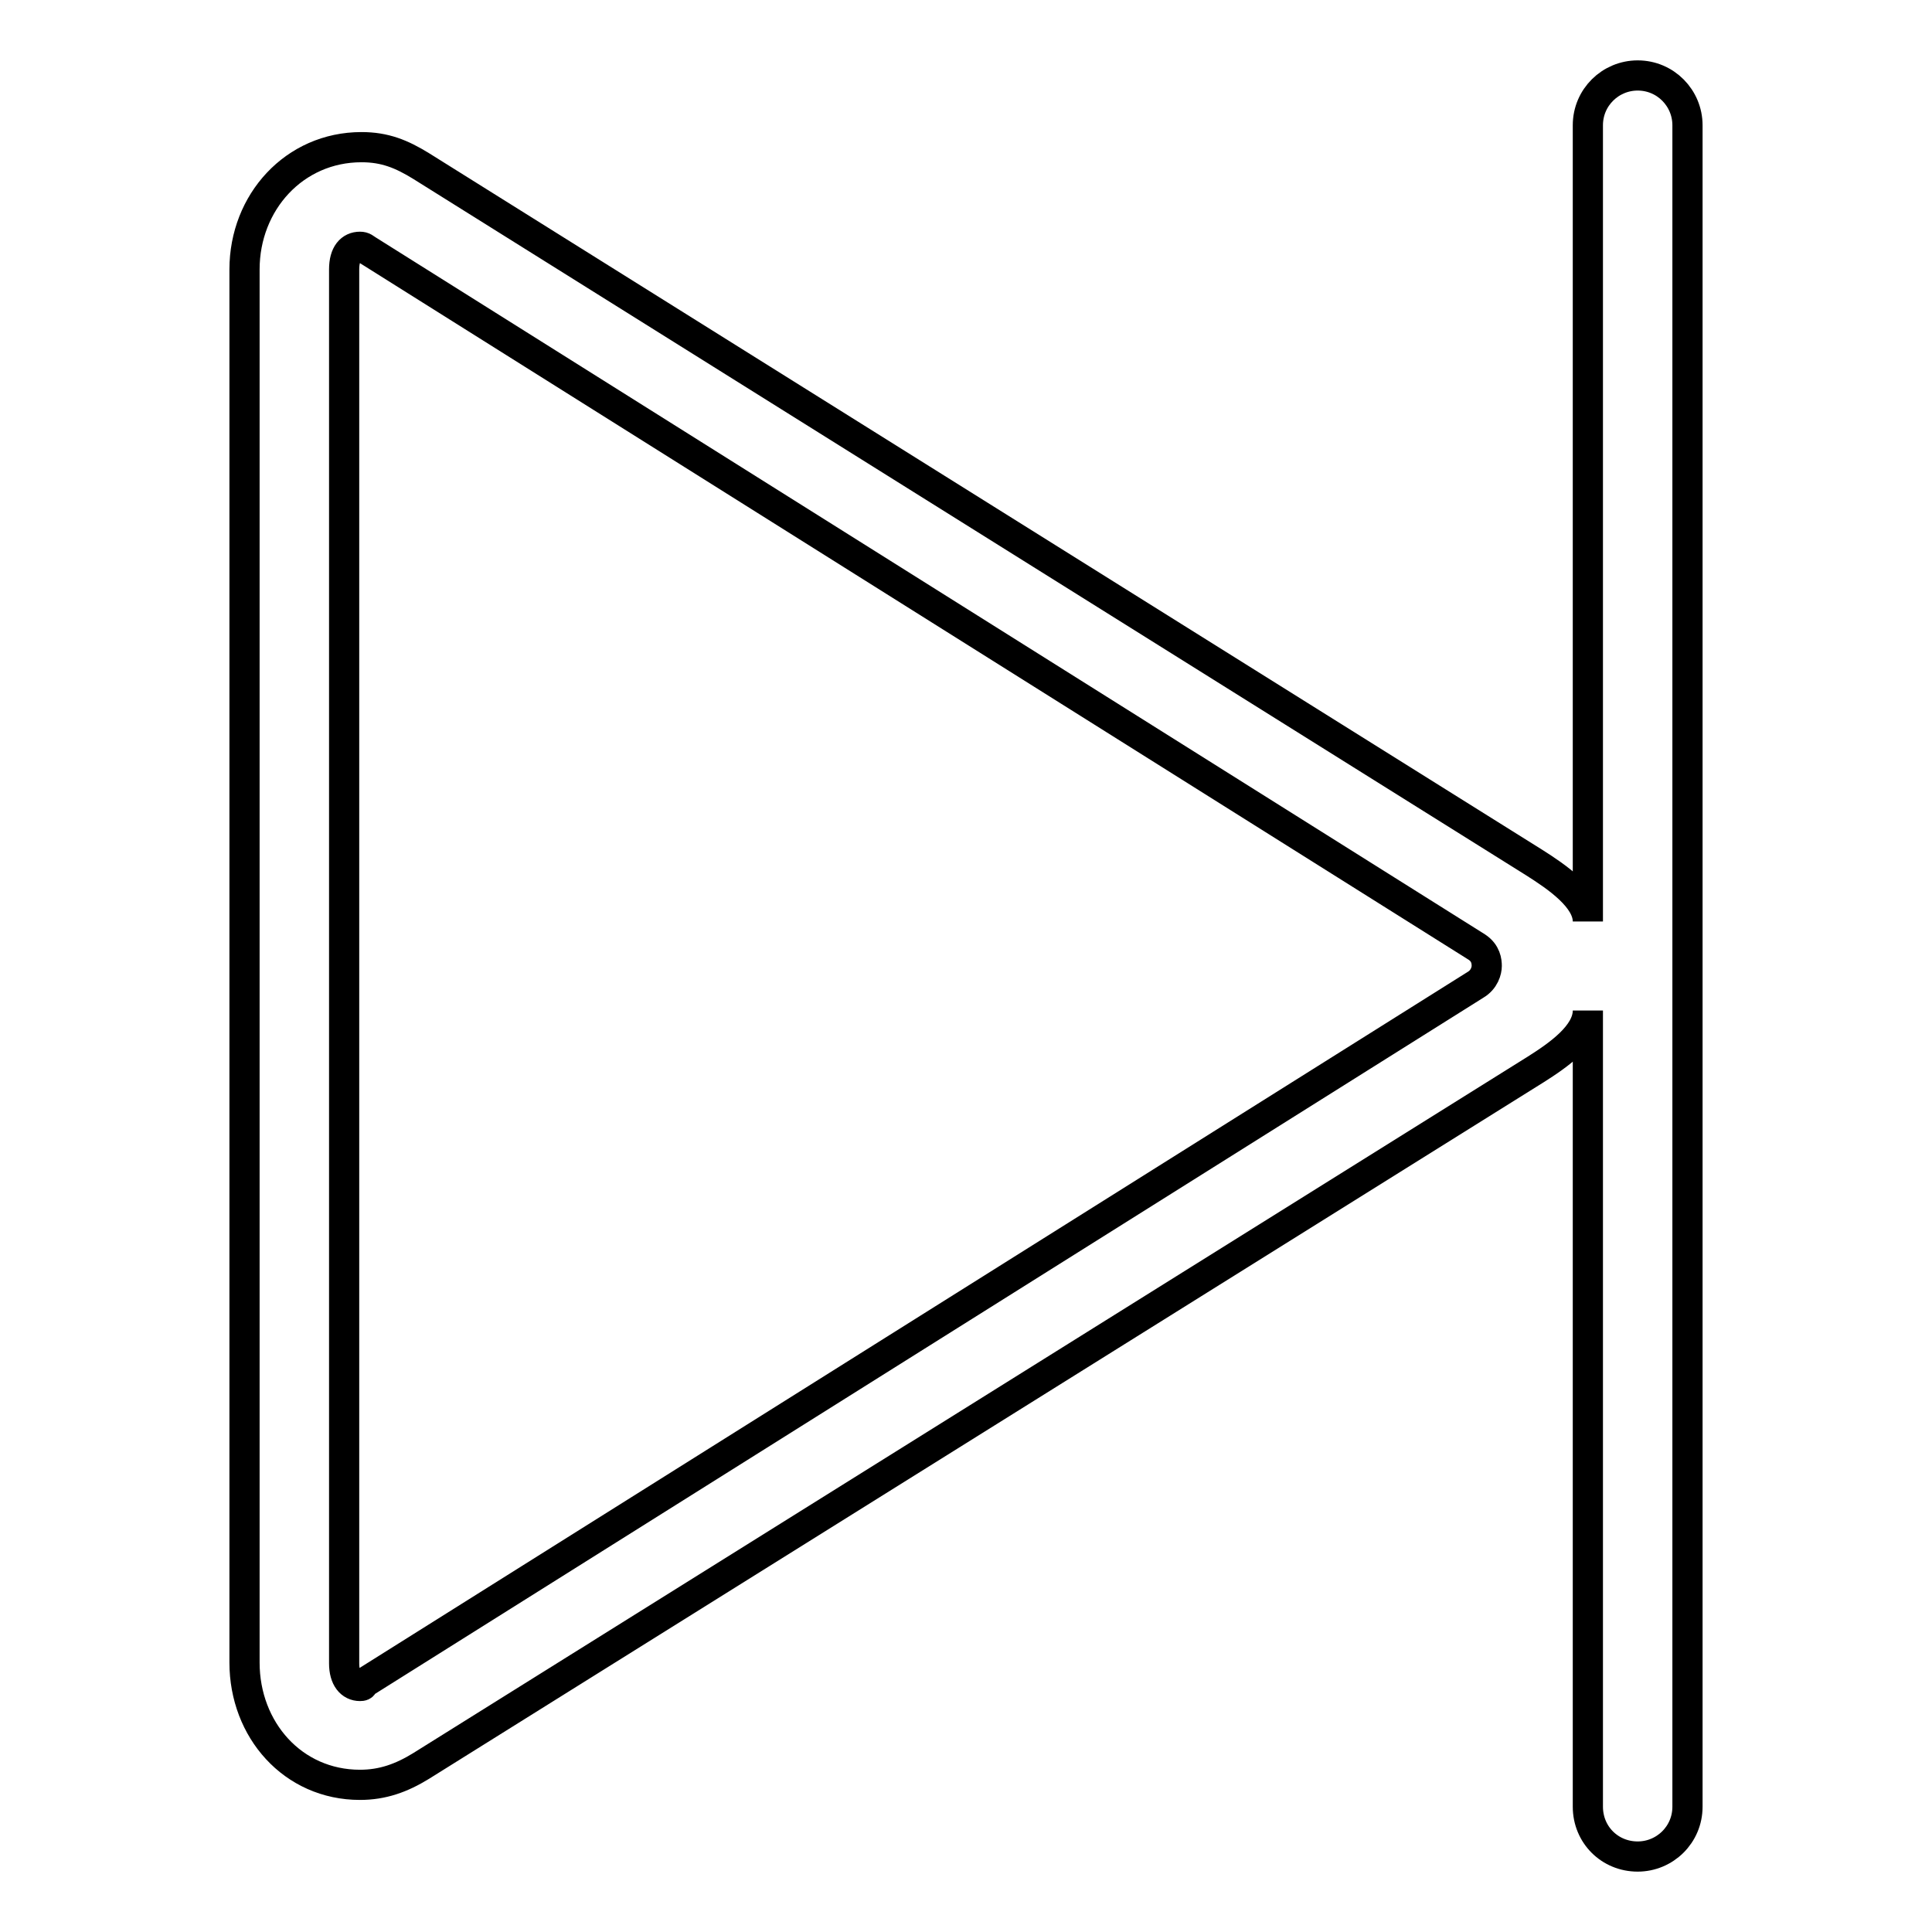 <?xml version="1.0" encoding="utf-8"?>
<!-- Svg Vector Icons : http://www.onlinewebfonts.com/icon -->
<!DOCTYPE svg PUBLIC "-//W3C//DTD SVG 1.1//EN" "http://www.w3.org/Graphics/SVG/1.1/DTD/svg11.dtd">
<svg version="1.1" xmlns="http://www.w3.org/2000/svg" xmlns:xlink="http://www.w3.org/1999/xlink" x="0px" y="0px" viewBox="0 0 256 256" enable-background="new 0 0 256 256" xml:space="preserve">
<g> <path stroke-width="4" fill-opacity="0" stroke="#000000"  d="M217,246c3.6,0,6.6-2.9,6.6-6.6V16.6c0-3.6-2.9-6.6-6.6-6.6c-3.6,0-6.6,2.9-6.6,6.6v105.5 c0-3.1-4.1-5.9-7.1-7.8L55.8,22c-2.6-1.6-4.8-2.5-7.9-2.5c-8.9,0-15.5,7.3-15.5,16.2v184.6c0,8.9,6.4,16.2,15.3,16.2 c3,0,5.5-0.9,8.1-2.5l147.7-92.3c3-1.9,6.9-4.6,6.9-7.8v105.5C210.4,243.1,213.3,246,217,246z M195.5,130.5L48.4,222.9 c-0.5,0.3-0.1,0.5-0.7,0.5c-1.2,0-2.1-1-2.1-3V35.7c0-2.1,0.9-3,2.1-3c0.5,0,0.6,0.2,1.1,0.5l146.9,92.3c1.2,0.8,1.3,1.9,1.3,2.5 C197,128.6,196.7,129.8,195.5,130.5z"/></g>
</svg>